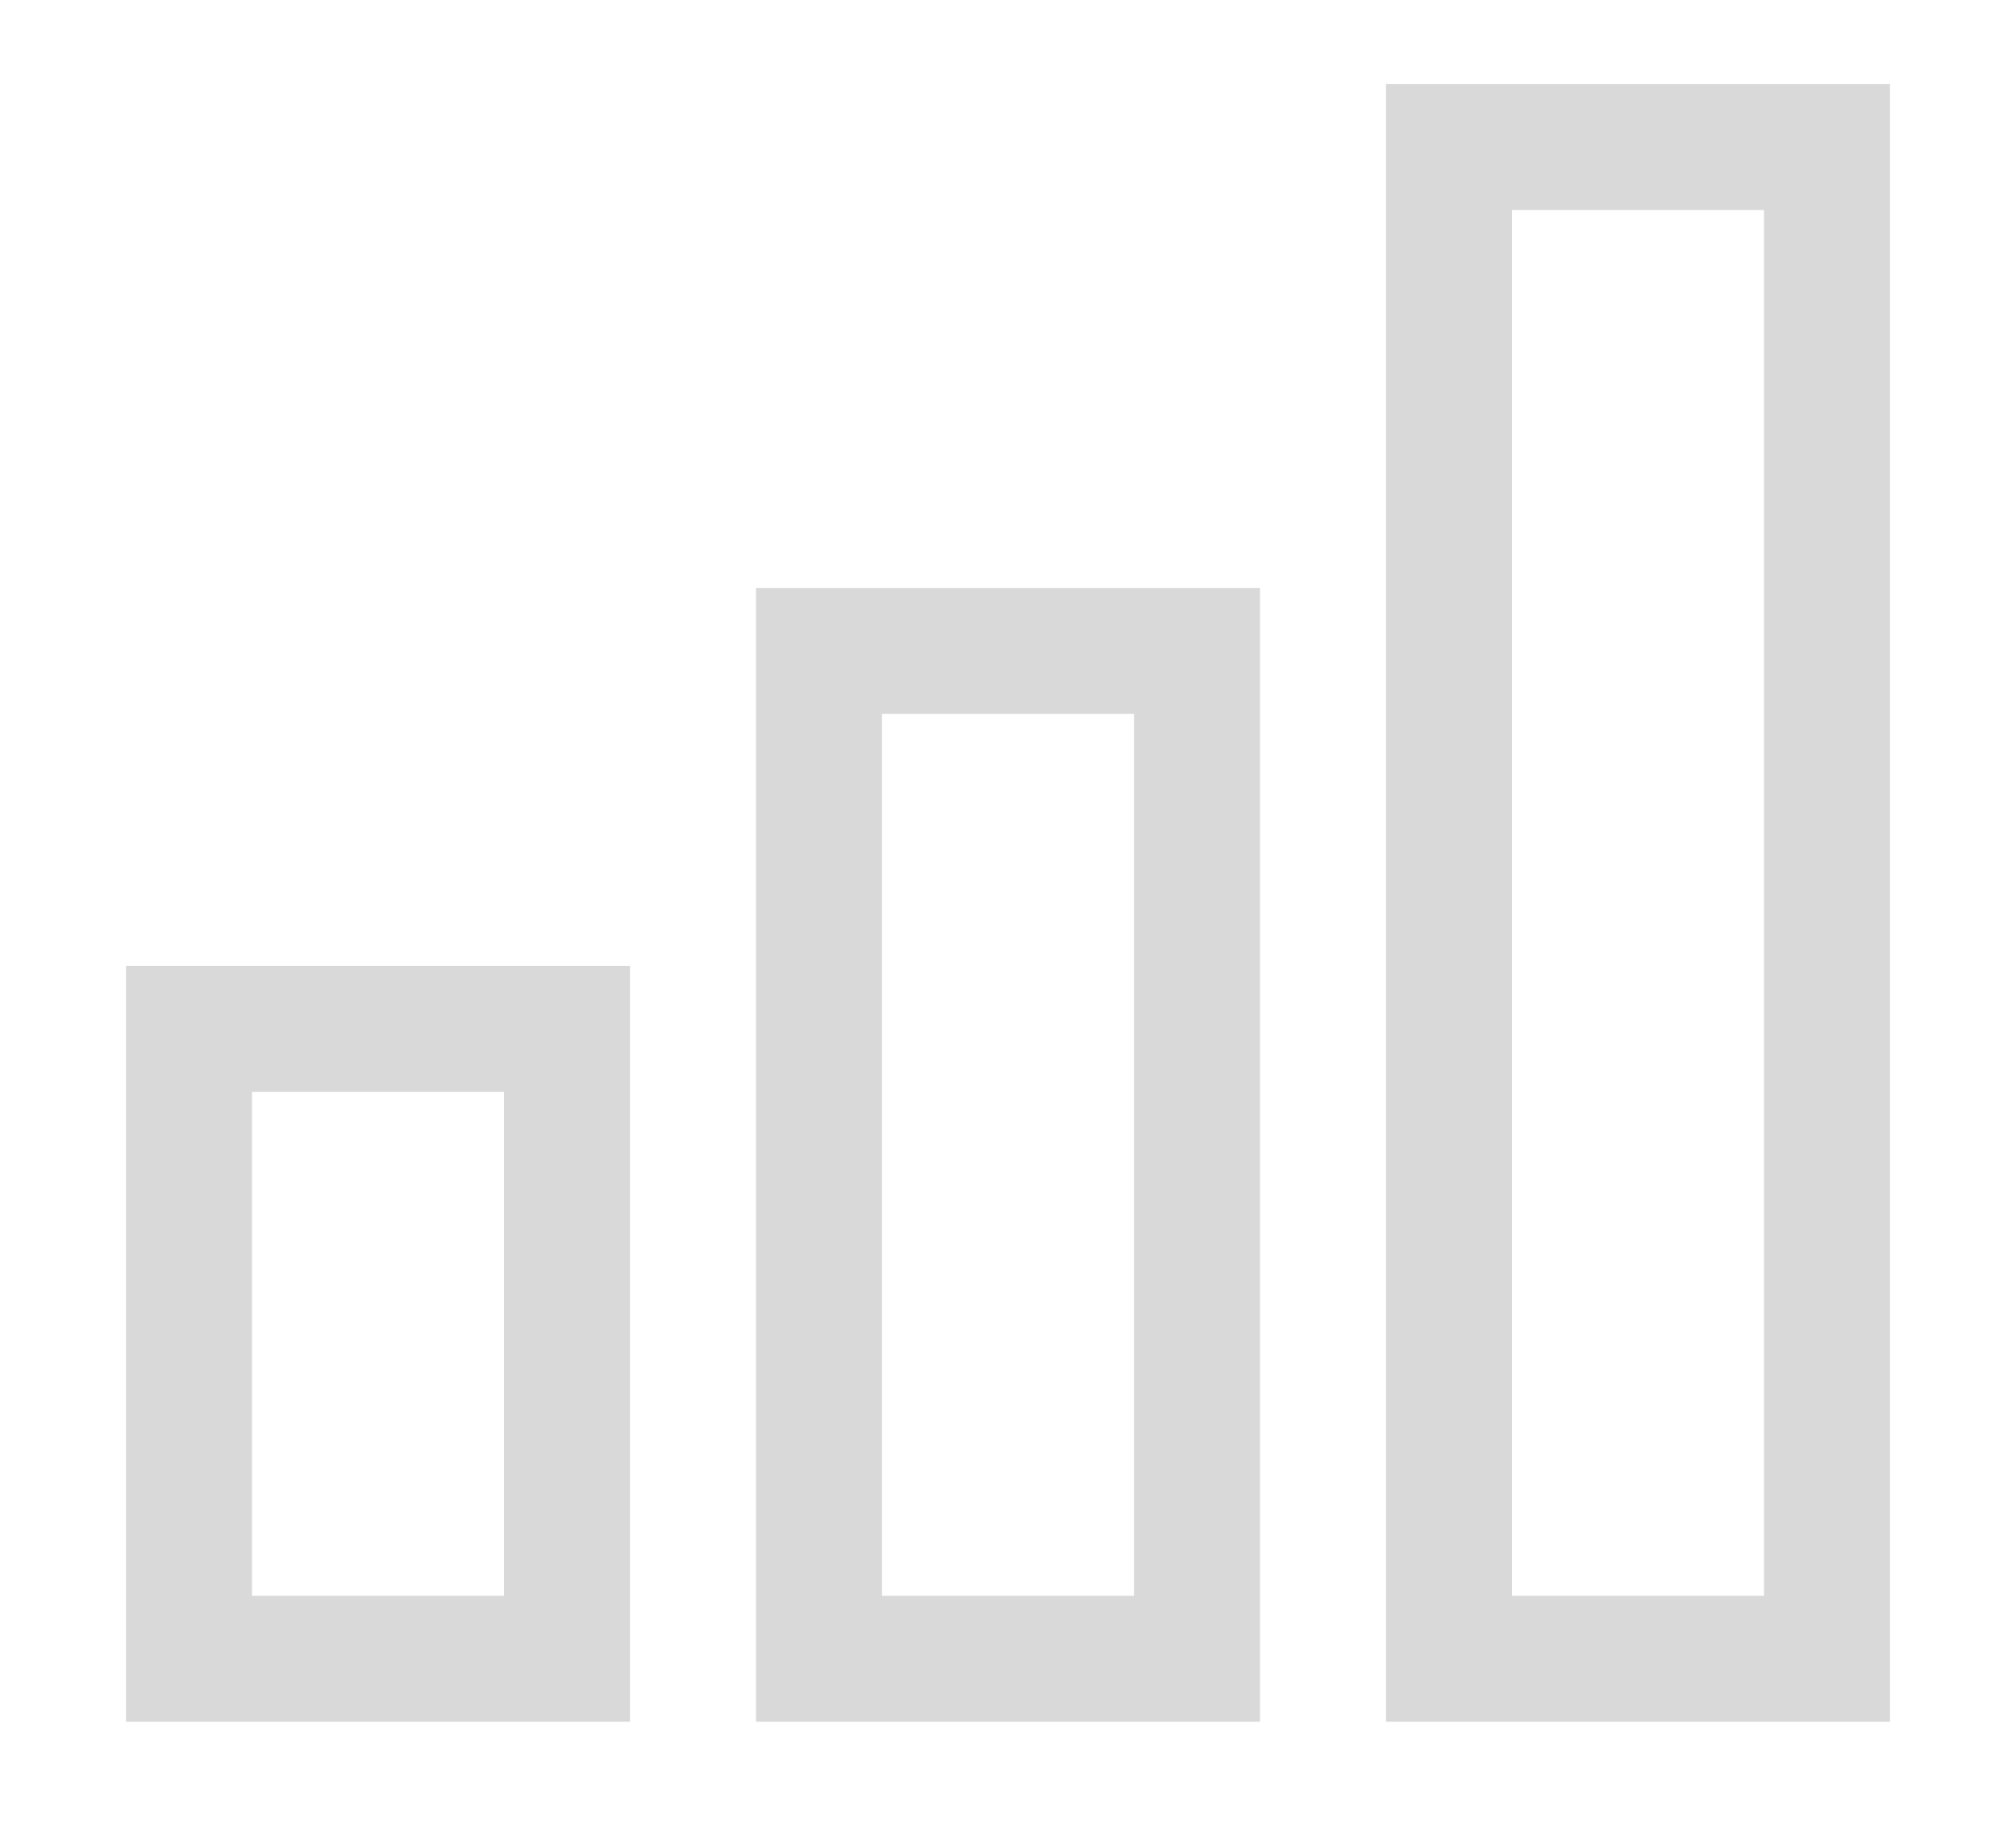 <svg width="12" height="11" viewBox="0 0 12 11" fill="none" xmlns="http://www.w3.org/2000/svg">
<path d="M11.25 10.25H8.25V0.5H11.25V10.25ZM9 9.5H10.5V1.25H9V9.5ZM7.5 10.25H4.5V3.5H7.5V10.25ZM5.25 9.5H6.75V4.25H5.25V9.5ZM3.75 10.25H0.75V5.75H3.75V10.25ZM1.5 9.5H3V6.5H1.5V9.5Z" fill="#D9D9D9"/>
</svg>
